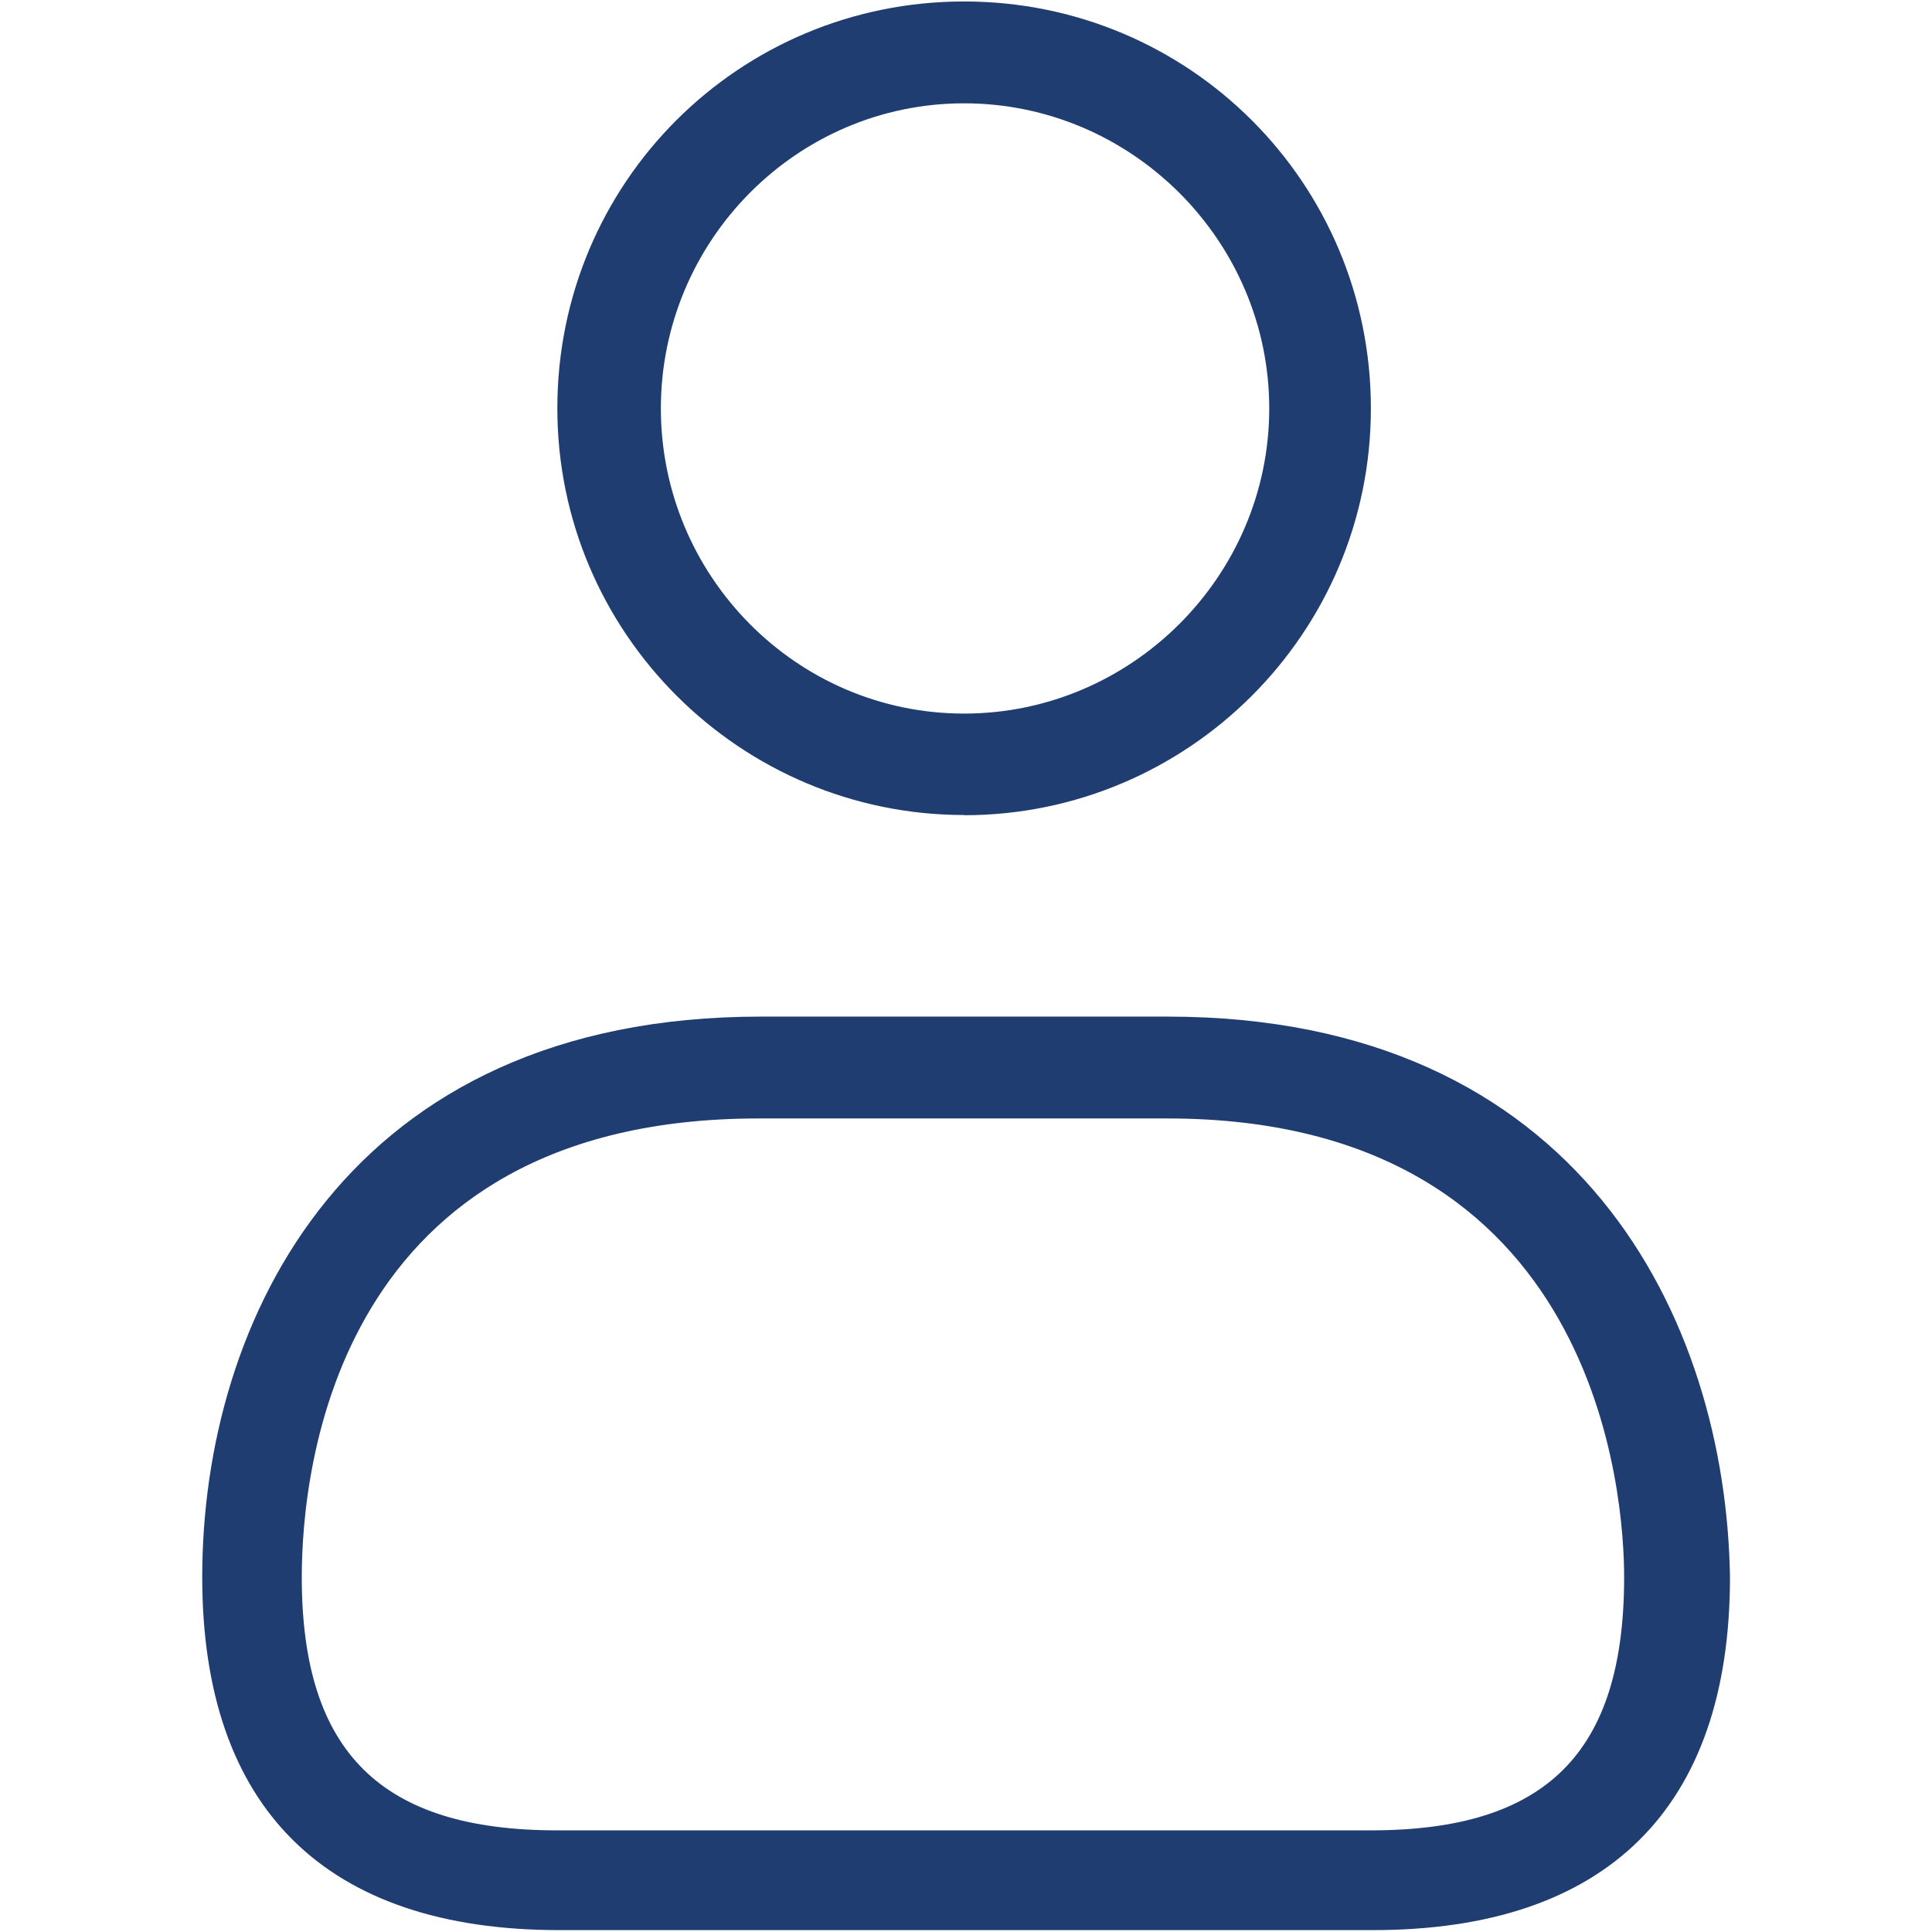 <?xml version="1.0" encoding="UTF-8"?>
<svg id="Layer_1" data-name="Layer 1" xmlns="http://www.w3.org/2000/svg" viewBox="0 0 92 92">
  <defs>
    <style>
      .cls-1 {
        fill: #203d71;
      }
    </style>
  </defs>
  <path class="cls-1" d="M45.91,38.82c10.64,0,19.37-8.64,19.37-19.37S56.64.07,45.91.07s-19.37,8.64-19.37,19.37,8.74,19.37,19.37,19.37ZM45.91,4.92c7.98,0,14.53,6.55,14.53,14.53s-6.55,14.53-14.53,14.53-14.44-6.55-14.44-14.53,6.46-14.53,14.44-14.53ZM55.59,48.41h-19.37c-19.66,0-26.59,14.44-26.59,26.69,0,11.02,5.89,16.81,17,16.81h38.75c11.11,0,17-5.79,17-16.81-.19-12.25-7.12-26.69-26.78-26.69ZM65.28,87.16H26.53c-8.36,0-12.16-3.7-12.16-12.06,0-5.13,1.61-21.84,21.75-21.84h19.47c20.7,0,21.75,18.23,21.75,21.84,0,8.36-3.7,12.06-12.06,12.06Z"/>
</svg>